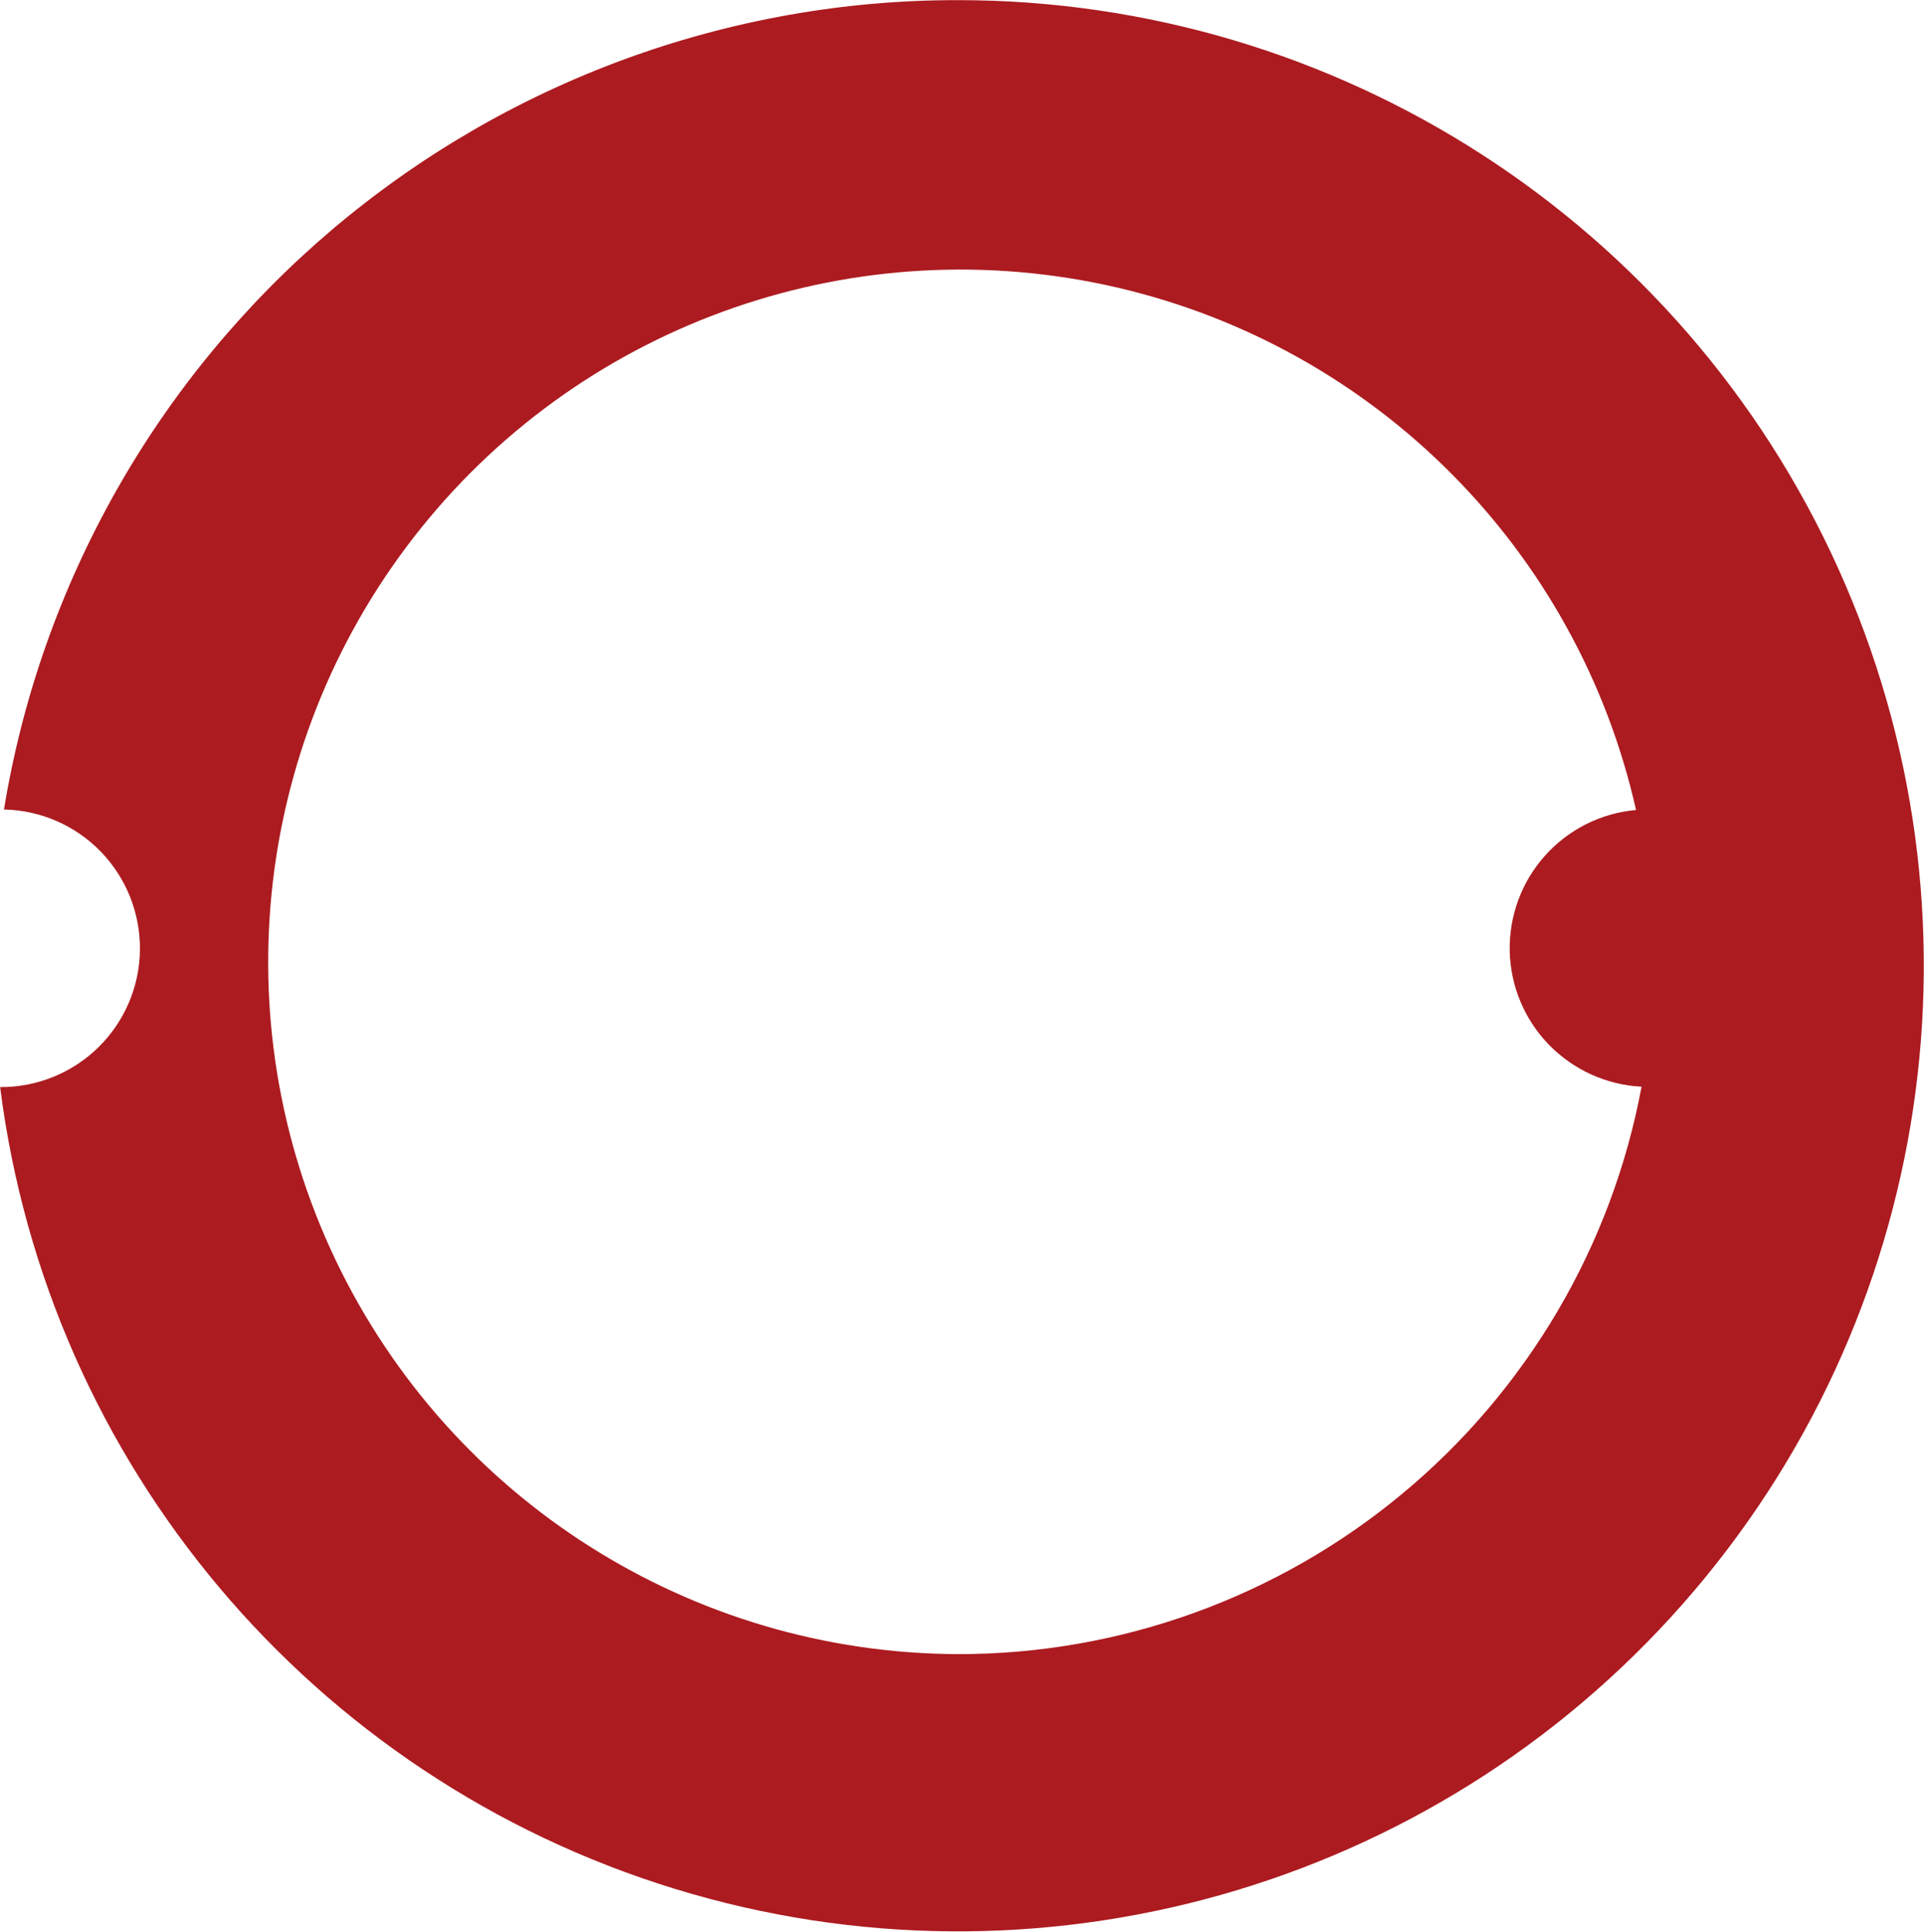 <svg version="1.2" xmlns="http://www.w3.org/2000/svg" viewBox="0 0 1500 1506" width="1500" height="1506">
	<title>logo (4)-svg</title>
	<defs>
		<clipPath clipPathUnits="userSpaceOnUse" id="cp1">
			<path d="m-22.41-22.41h3329.61v1551.96h-3329.61z"/>
		</clipPath>
	</defs>
	<style>
		.s0 { fill: #ac1b20 } 
	</style>
	<g id="Artboard – 1">
		<g id="Clip-Path: Group 1114" clip-path="url(#cp1)">
			<g id="Group 1114">
				<g id="Group 1049">
					<path id="Path 3108" fill-rule="evenodd" class="s0" d="m1433 442.8c121.9 269.6 74.5 585.5-121.1 807.5-195.6 222-503.2 308.9-786 222-282.9-86.9-488.6-331.4-525.8-624.9h0.3c28.6 0.1 56-11.1 76.4-31.1 20.3-20 32-47.3 32.3-75.8 0.3-28.6-10.6-56.1-30.5-76.6-19.8-20.5-47-32.3-75.5-32.9 14.3-87.4 44-171.6 87.7-248.8 43.6-77.1 100.6-145.9 168.1-203.2 67.6-57.3 144.8-102.3 228-132.8 83.2-30.5 171.1-46.2 259.8-46.1 295.9-0.1 564.4 173.1 686.3 442.7zm-502.2 814.5c59.1-21.3 114-52.7 162.3-92.8 48.4-40.1 89.3-88.3 121.2-142.4 31.8-54.1 54-113.3 65.5-175-27.3-1.4-53.1-13.1-72.2-32.7-19.1-19.6-30-45.8-30.6-73.2-0.5-27.3 9.3-53.9 27.6-74.3 18.3-20.4 43.6-33.1 70.9-35.5-45.5-202.2-202.8-360.5-404.7-407.3-202-46.8-412.9 26.1-542.7 187.7-129.8 161.6-155.7 383.2-66.5 570.3 89.3 187 277.8 306.5 485.1 307.3 62.7 0.1 125.1-10.8 184.1-32.1z"/>
				</g>
			</g>
		</g>
	</g>
</svg>